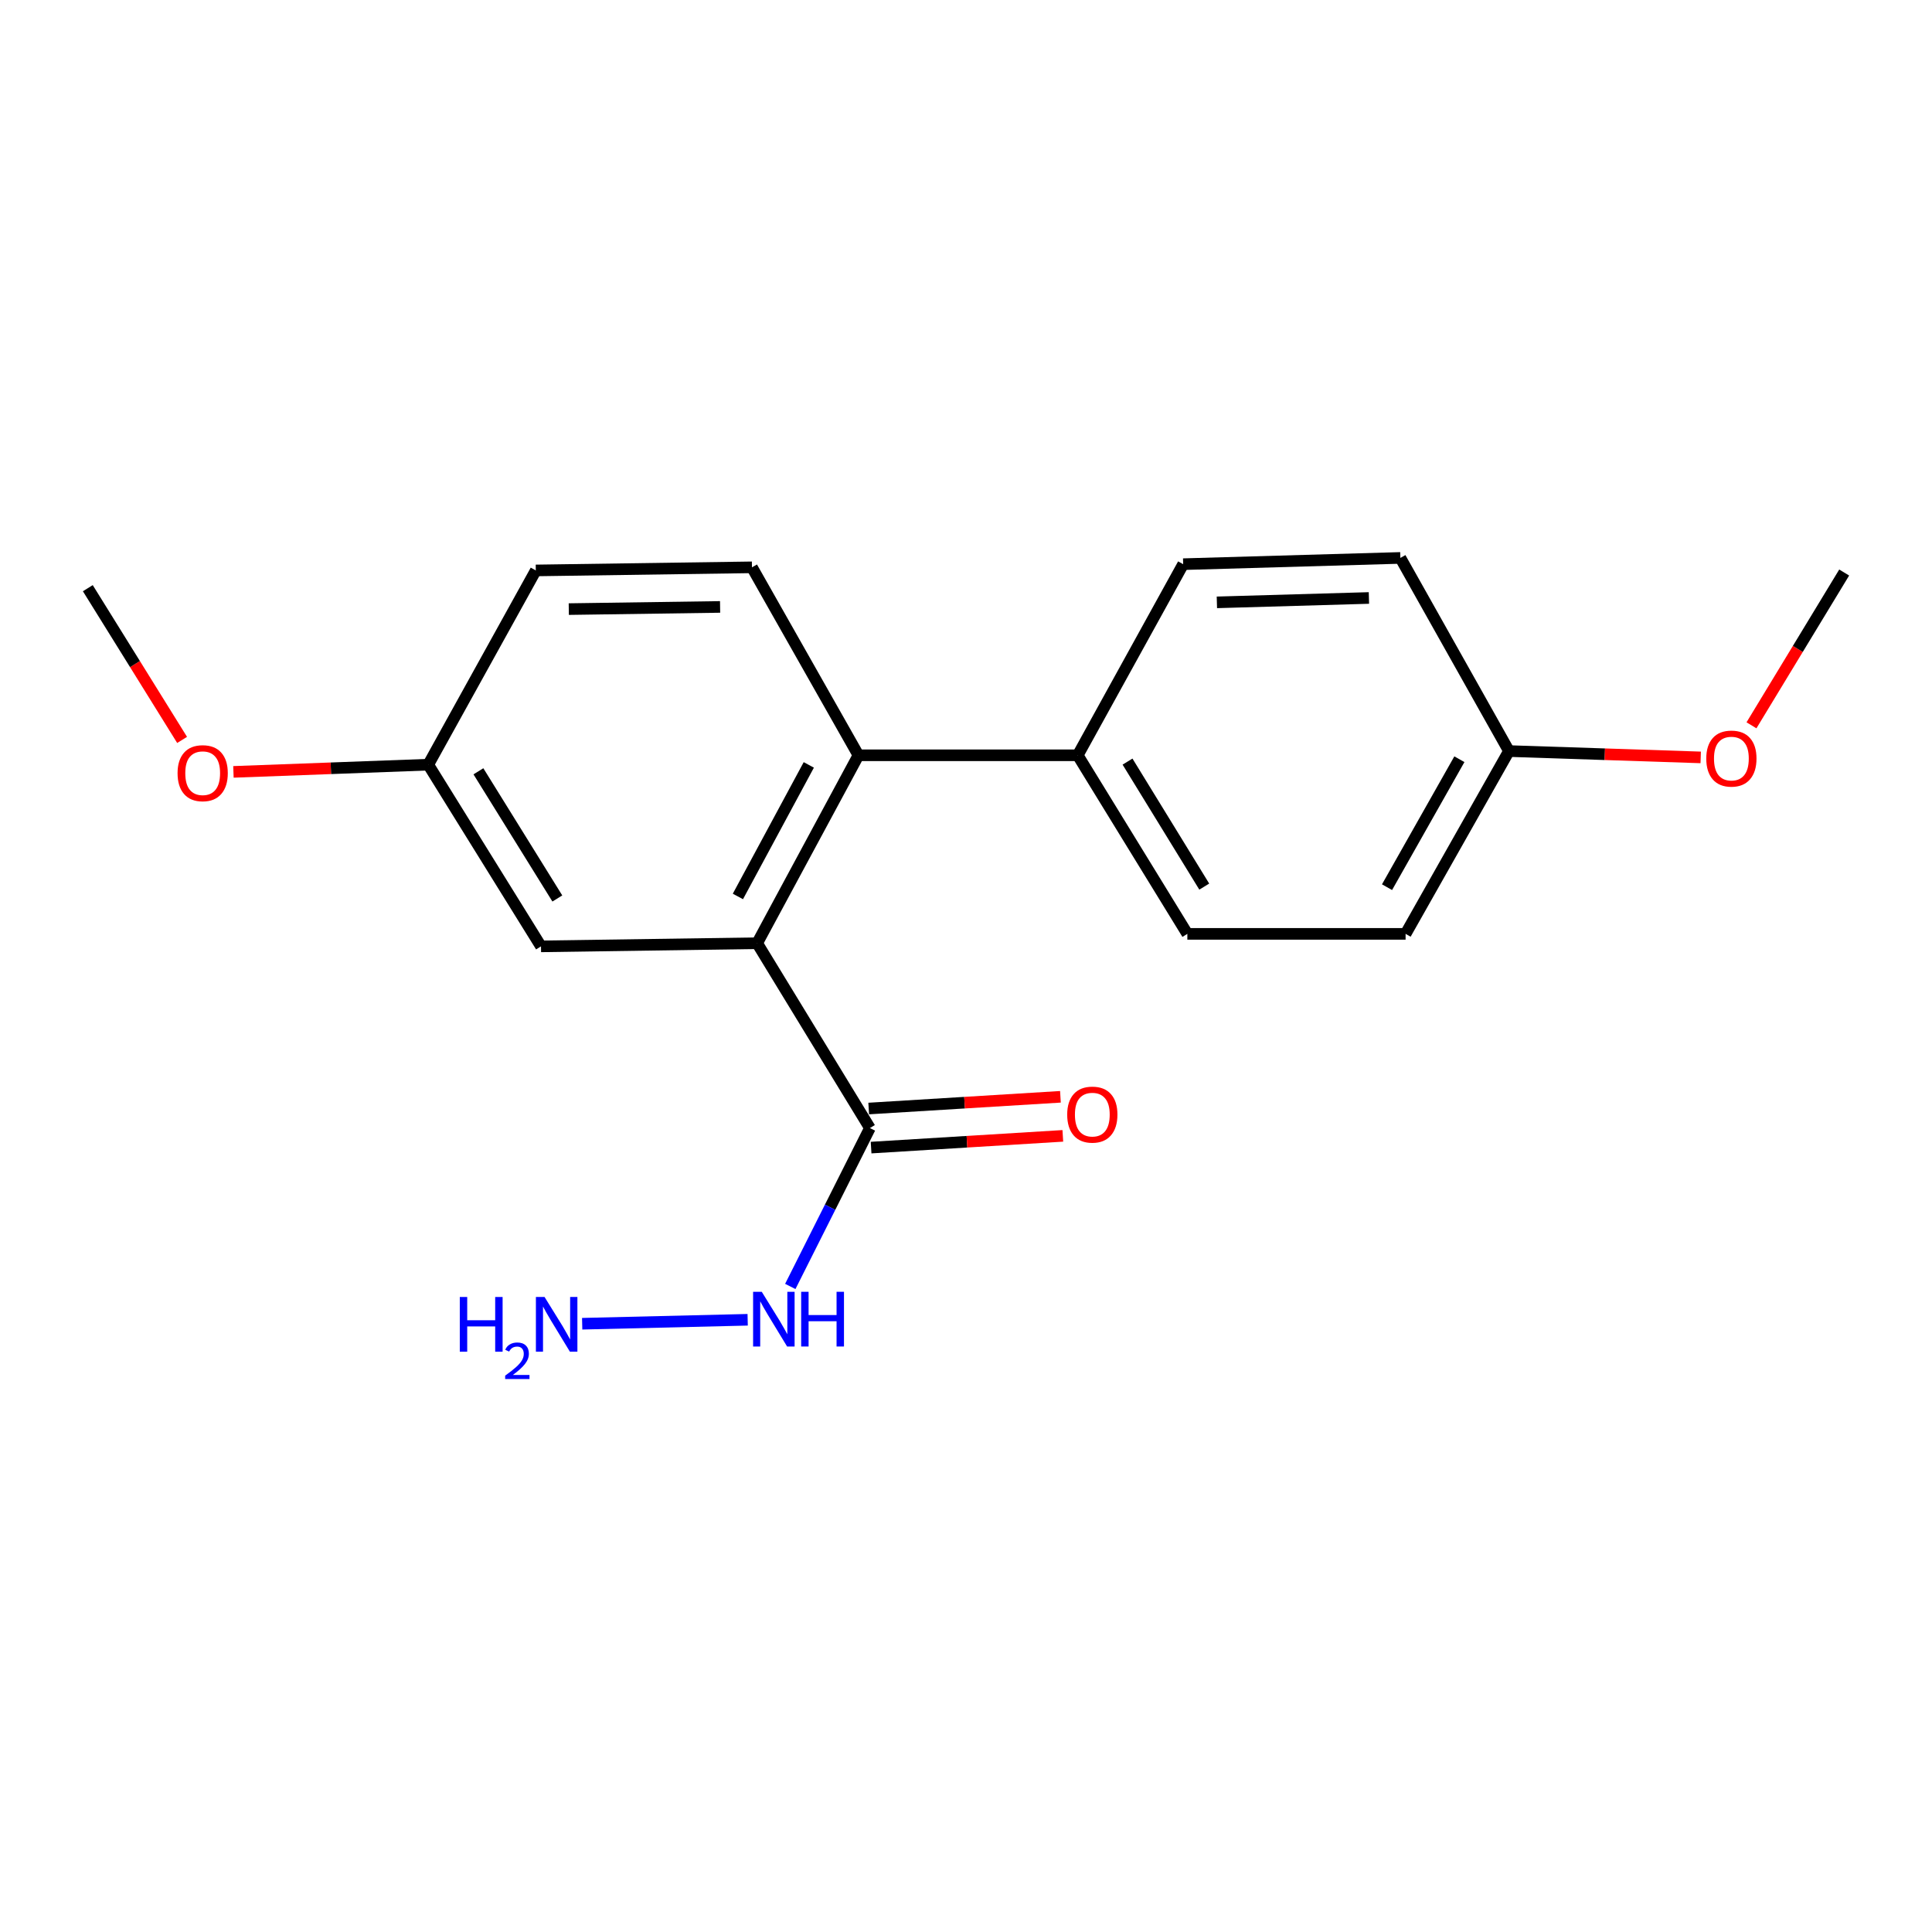 <?xml version='1.0' encoding='iso-8859-1'?>
<svg version='1.1' baseProfile='full'
              xmlns='http://www.w3.org/2000/svg'
                      xmlns:rdkit='http://www.rdkit.org/xml'
                      xmlns:xlink='http://www.w3.org/1999/xlink'
                  xml:space='preserve'
width='1000px' height='1000px' viewBox='0 0 1000 1000'>
<!-- END OF HEADER -->
<rect style='opacity:1.0;fill:#FFFFFF;stroke:none' width='1000' height='1000' x='0' y='0'> </rect>
<path class='bond-0' d='M 391.9,488.208 L 444.33,390.934' style='fill:none;fill-rule:evenodd;stroke:#000000;stroke-width:6px;stroke-linecap:butt;stroke-linejoin:miter;stroke-opacity:1' />
<path class='bond-0' d='M 381.934,464.006 L 418.634,395.914' style='fill:none;fill-rule:evenodd;stroke:#000000;stroke-width:6px;stroke-linecap:butt;stroke-linejoin:miter;stroke-opacity:1' />
<path class='bond-1' d='M 391.9,488.208 L 450.26,583.884' style='fill:none;fill-rule:evenodd;stroke:#000000;stroke-width:6px;stroke-linecap:butt;stroke-linejoin:miter;stroke-opacity:1' />
<path class='bond-4' d='M 391.9,488.208 L 280.019,489.839' style='fill:none;fill-rule:evenodd;stroke:#000000;stroke-width:6px;stroke-linecap:butt;stroke-linejoin:miter;stroke-opacity:1' />
<path class='bond-2' d='M 444.33,390.934 L 389.211,293.648' style='fill:none;fill-rule:evenodd;stroke:#000000;stroke-width:6px;stroke-linecap:butt;stroke-linejoin:miter;stroke-opacity:1' />
<path class='bond-3' d='M 444.33,390.934 L 557.831,390.934' style='fill:none;fill-rule:evenodd;stroke:#000000;stroke-width:6px;stroke-linecap:butt;stroke-linejoin:miter;stroke-opacity:1' />
<path class='bond-5' d='M 450.879,593.993 L 500.498,590.956' style='fill:none;fill-rule:evenodd;stroke:#000000;stroke-width:6px;stroke-linecap:butt;stroke-linejoin:miter;stroke-opacity:1' />
<path class='bond-5' d='M 500.498,590.956 L 550.117,587.92' style='fill:none;fill-rule:evenodd;stroke:#FF0000;stroke-width:6px;stroke-linecap:butt;stroke-linejoin:miter;stroke-opacity:1' />
<path class='bond-5' d='M 449.642,573.774 L 499.261,570.738' style='fill:none;fill-rule:evenodd;stroke:#000000;stroke-width:6px;stroke-linecap:butt;stroke-linejoin:miter;stroke-opacity:1' />
<path class='bond-5' d='M 499.261,570.738 L 548.88,567.702' style='fill:none;fill-rule:evenodd;stroke:#FF0000;stroke-width:6px;stroke-linecap:butt;stroke-linejoin:miter;stroke-opacity:1' />
<path class='bond-6' d='M 450.26,583.884 L 429.656,624.873' style='fill:none;fill-rule:evenodd;stroke:#000000;stroke-width:6px;stroke-linecap:butt;stroke-linejoin:miter;stroke-opacity:1' />
<path class='bond-6' d='M 429.656,624.873 L 409.052,665.862' style='fill:none;fill-rule:evenodd;stroke:#0000FF;stroke-width:6px;stroke-linecap:butt;stroke-linejoin:miter;stroke-opacity:1' />
<path class='bond-19' d='M 389.211,293.648 L 277.33,295.258' style='fill:none;fill-rule:evenodd;stroke:#000000;stroke-width:6px;stroke-linecap:butt;stroke-linejoin:miter;stroke-opacity:1' />
<path class='bond-19' d='M 372.72,314.144 L 294.403,315.27' style='fill:none;fill-rule:evenodd;stroke:#000000;stroke-width:6px;stroke-linecap:butt;stroke-linejoin:miter;stroke-opacity:1' />
<path class='bond-7' d='M 557.831,390.934 L 614.57,483.369' style='fill:none;fill-rule:evenodd;stroke:#000000;stroke-width:6px;stroke-linecap:butt;stroke-linejoin:miter;stroke-opacity:1' />
<path class='bond-7' d='M 583.605,394.202 L 623.323,458.907' style='fill:none;fill-rule:evenodd;stroke:#000000;stroke-width:6px;stroke-linecap:butt;stroke-linejoin:miter;stroke-opacity:1' />
<path class='bond-8' d='M 557.831,390.934 L 612.41,292.017' style='fill:none;fill-rule:evenodd;stroke:#000000;stroke-width:6px;stroke-linecap:butt;stroke-linejoin:miter;stroke-opacity:1' />
<path class='bond-9' d='M 280.019,489.839 L 221.66,395.795' style='fill:none;fill-rule:evenodd;stroke:#000000;stroke-width:6px;stroke-linecap:butt;stroke-linejoin:miter;stroke-opacity:1' />
<path class='bond-9' d='M 288.477,465.052 L 247.625,399.221' style='fill:none;fill-rule:evenodd;stroke:#000000;stroke-width:6px;stroke-linecap:butt;stroke-linejoin:miter;stroke-opacity:1' />
<path class='bond-11' d='M 386.992,683.114 L 301.334,685.163' style='fill:none;fill-rule:evenodd;stroke:#0000FF;stroke-width:6px;stroke-linecap:butt;stroke-linejoin:miter;stroke-opacity:1' />
<path class='bond-13' d='M 614.57,483.369 L 727.532,483.369' style='fill:none;fill-rule:evenodd;stroke:#000000;stroke-width:6px;stroke-linecap:butt;stroke-linejoin:miter;stroke-opacity:1' />
<path class='bond-14' d='M 612.41,292.017 L 724.831,288.776' style='fill:none;fill-rule:evenodd;stroke:#000000;stroke-width:6px;stroke-linecap:butt;stroke-linejoin:miter;stroke-opacity:1' />
<path class='bond-14' d='M 629.857,311.778 L 708.551,309.509' style='fill:none;fill-rule:evenodd;stroke:#000000;stroke-width:6px;stroke-linecap:butt;stroke-linejoin:miter;stroke-opacity:1' />
<path class='bond-10' d='M 221.66,395.795 L 277.33,295.258' style='fill:none;fill-rule:evenodd;stroke:#000000;stroke-width:6px;stroke-linecap:butt;stroke-linejoin:miter;stroke-opacity:1' />
<path class='bond-15' d='M 221.66,395.795 L 171.243,397.661' style='fill:none;fill-rule:evenodd;stroke:#000000;stroke-width:6px;stroke-linecap:butt;stroke-linejoin:miter;stroke-opacity:1' />
<path class='bond-15' d='M 171.243,397.661 L 120.827,399.527' style='fill:none;fill-rule:evenodd;stroke:#FF0000;stroke-width:6px;stroke-linecap:butt;stroke-linejoin:miter;stroke-opacity:1' />
<path class='bond-12' d='M 781.03,388.75 L 724.831,288.776' style='fill:none;fill-rule:evenodd;stroke:#000000;stroke-width:6px;stroke-linecap:butt;stroke-linejoin:miter;stroke-opacity:1' />
<path class='bond-16' d='M 781.03,388.75 L 830.657,390.39' style='fill:none;fill-rule:evenodd;stroke:#000000;stroke-width:6px;stroke-linecap:butt;stroke-linejoin:miter;stroke-opacity:1' />
<path class='bond-16' d='M 830.657,390.39 L 880.283,392.029' style='fill:none;fill-rule:evenodd;stroke:#FF0000;stroke-width:6px;stroke-linecap:butt;stroke-linejoin:miter;stroke-opacity:1' />
<path class='bond-20' d='M 781.03,388.75 L 727.532,483.369' style='fill:none;fill-rule:evenodd;stroke:#000000;stroke-width:6px;stroke-linecap:butt;stroke-linejoin:miter;stroke-opacity:1' />
<path class='bond-20' d='M 755.373,392.973 L 717.924,459.206' style='fill:none;fill-rule:evenodd;stroke:#000000;stroke-width:6px;stroke-linecap:butt;stroke-linejoin:miter;stroke-opacity:1' />
<path class='bond-17' d='M 94.258,382.98 L 69.856,343.71' style='fill:none;fill-rule:evenodd;stroke:#FF0000;stroke-width:6px;stroke-linecap:butt;stroke-linejoin:miter;stroke-opacity:1' />
<path class='bond-17' d='M 69.856,343.71 L 45.455,304.44' style='fill:none;fill-rule:evenodd;stroke:#000000;stroke-width:6px;stroke-linecap:butt;stroke-linejoin:miter;stroke-opacity:1' />
<path class='bond-18' d='M 906.559,375.421 L 930.552,335.879' style='fill:none;fill-rule:evenodd;stroke:#FF0000;stroke-width:6px;stroke-linecap:butt;stroke-linejoin:miter;stroke-opacity:1' />
<path class='bond-18' d='M 930.552,335.879 L 954.545,296.338' style='fill:none;fill-rule:evenodd;stroke:#000000;stroke-width:6px;stroke-linecap:butt;stroke-linejoin:miter;stroke-opacity:1' />
<path  class='atom-6' d='M 552.382 576.919
Q 552.382 570.119, 555.742 566.319
Q 559.102 562.519, 565.382 562.519
Q 571.662 562.519, 575.022 566.319
Q 578.382 570.119, 578.382 576.919
Q 578.382 583.799, 574.982 587.719
Q 571.582 591.599, 565.382 591.599
Q 559.142 591.599, 555.742 587.719
Q 552.382 583.839, 552.382 576.919
M 565.382 588.399
Q 569.702 588.399, 572.022 585.519
Q 574.382 582.599, 574.382 576.919
Q 574.382 571.359, 572.022 568.559
Q 569.702 565.719, 565.382 565.719
Q 561.062 565.719, 558.702 568.519
Q 556.382 571.319, 556.382 576.919
Q 556.382 582.639, 558.702 585.519
Q 561.062 588.399, 565.382 588.399
' fill='#FF0000'/>
<path  class='atom-7' d='M 394.283 668.629
L 403.563 683.629
Q 404.483 685.109, 405.963 687.789
Q 407.443 690.469, 407.523 690.629
L 407.523 668.629
L 411.283 668.629
L 411.283 696.949
L 407.403 696.949
L 397.443 680.549
Q 396.283 678.629, 395.043 676.429
Q 393.843 674.229, 393.483 673.549
L 393.483 696.949
L 389.803 696.949
L 389.803 668.629
L 394.283 668.629
' fill='#0000FF'/>
<path  class='atom-7' d='M 414.683 668.629
L 418.523 668.629
L 418.523 680.669
L 433.003 680.669
L 433.003 668.629
L 436.843 668.629
L 436.843 696.949
L 433.003 696.949
L 433.003 683.869
L 418.523 683.869
L 418.523 696.949
L 414.683 696.949
L 414.683 668.629
' fill='#0000FF'/>
<path  class='atom-12' d='M 237.989 671.319
L 241.829 671.319
L 241.829 683.359
L 256.309 683.359
L 256.309 671.319
L 260.149 671.319
L 260.149 699.639
L 256.309 699.639
L 256.309 686.559
L 241.829 686.559
L 241.829 699.639
L 237.989 699.639
L 237.989 671.319
' fill='#0000FF'/>
<path  class='atom-12' d='M 261.522 698.645
Q 262.208 696.876, 263.845 695.9
Q 265.482 694.896, 267.752 694.896
Q 270.577 694.896, 272.161 696.428
Q 273.745 697.959, 273.745 700.678
Q 273.745 703.45, 271.686 706.037
Q 269.653 708.624, 265.429 711.687
L 274.062 711.687
L 274.062 713.799
L 261.469 713.799
L 261.469 712.03
Q 264.954 709.548, 267.013 707.7
Q 269.099 705.852, 270.102 704.189
Q 271.105 702.526, 271.105 700.81
Q 271.105 699.015, 270.207 698.012
Q 269.31 697.008, 267.752 697.008
Q 266.247 697.008, 265.244 697.616
Q 264.241 698.223, 263.528 699.569
L 261.522 698.645
' fill='#0000FF'/>
<path  class='atom-12' d='M 281.862 671.319
L 291.142 686.319
Q 292.062 687.799, 293.542 690.479
Q 295.022 693.159, 295.102 693.319
L 295.102 671.319
L 298.862 671.319
L 298.862 699.639
L 294.982 699.639
L 285.022 683.239
Q 283.862 681.319, 282.622 679.119
Q 281.422 676.919, 281.062 676.239
L 281.062 699.639
L 277.382 699.639
L 277.382 671.319
L 281.862 671.319
' fill='#0000FF'/>
<path  class='atom-16' d='M 91.906 400.196
Q 91.906 393.396, 95.266 389.596
Q 98.626 385.796, 104.906 385.796
Q 111.186 385.796, 114.546 389.596
Q 117.906 393.396, 117.906 400.196
Q 117.906 407.076, 114.506 410.996
Q 111.106 414.876, 104.906 414.876
Q 98.666 414.876, 95.266 410.996
Q 91.906 407.116, 91.906 400.196
M 104.906 411.676
Q 109.226 411.676, 111.546 408.796
Q 113.906 405.876, 113.906 400.196
Q 113.906 394.636, 111.546 391.836
Q 109.226 388.996, 104.906 388.996
Q 100.586 388.996, 98.226 391.796
Q 95.906 394.596, 95.906 400.196
Q 95.906 405.916, 98.226 408.796
Q 100.586 411.676, 104.906 411.676
' fill='#FF0000'/>
<path  class='atom-17' d='M 883.163 392.634
Q 883.163 385.834, 886.523 382.034
Q 889.883 378.234, 896.163 378.234
Q 902.443 378.234, 905.803 382.034
Q 909.163 385.834, 909.163 392.634
Q 909.163 399.514, 905.763 403.434
Q 902.363 407.314, 896.163 407.314
Q 889.923 407.314, 886.523 403.434
Q 883.163 399.554, 883.163 392.634
M 896.163 404.114
Q 900.483 404.114, 902.803 401.234
Q 905.163 398.314, 905.163 392.634
Q 905.163 387.074, 902.803 384.274
Q 900.483 381.434, 896.163 381.434
Q 891.843 381.434, 889.483 384.234
Q 887.163 387.034, 887.163 392.634
Q 887.163 398.354, 889.483 401.234
Q 891.843 404.114, 896.163 404.114
' fill='#FF0000'/>
</svg>
